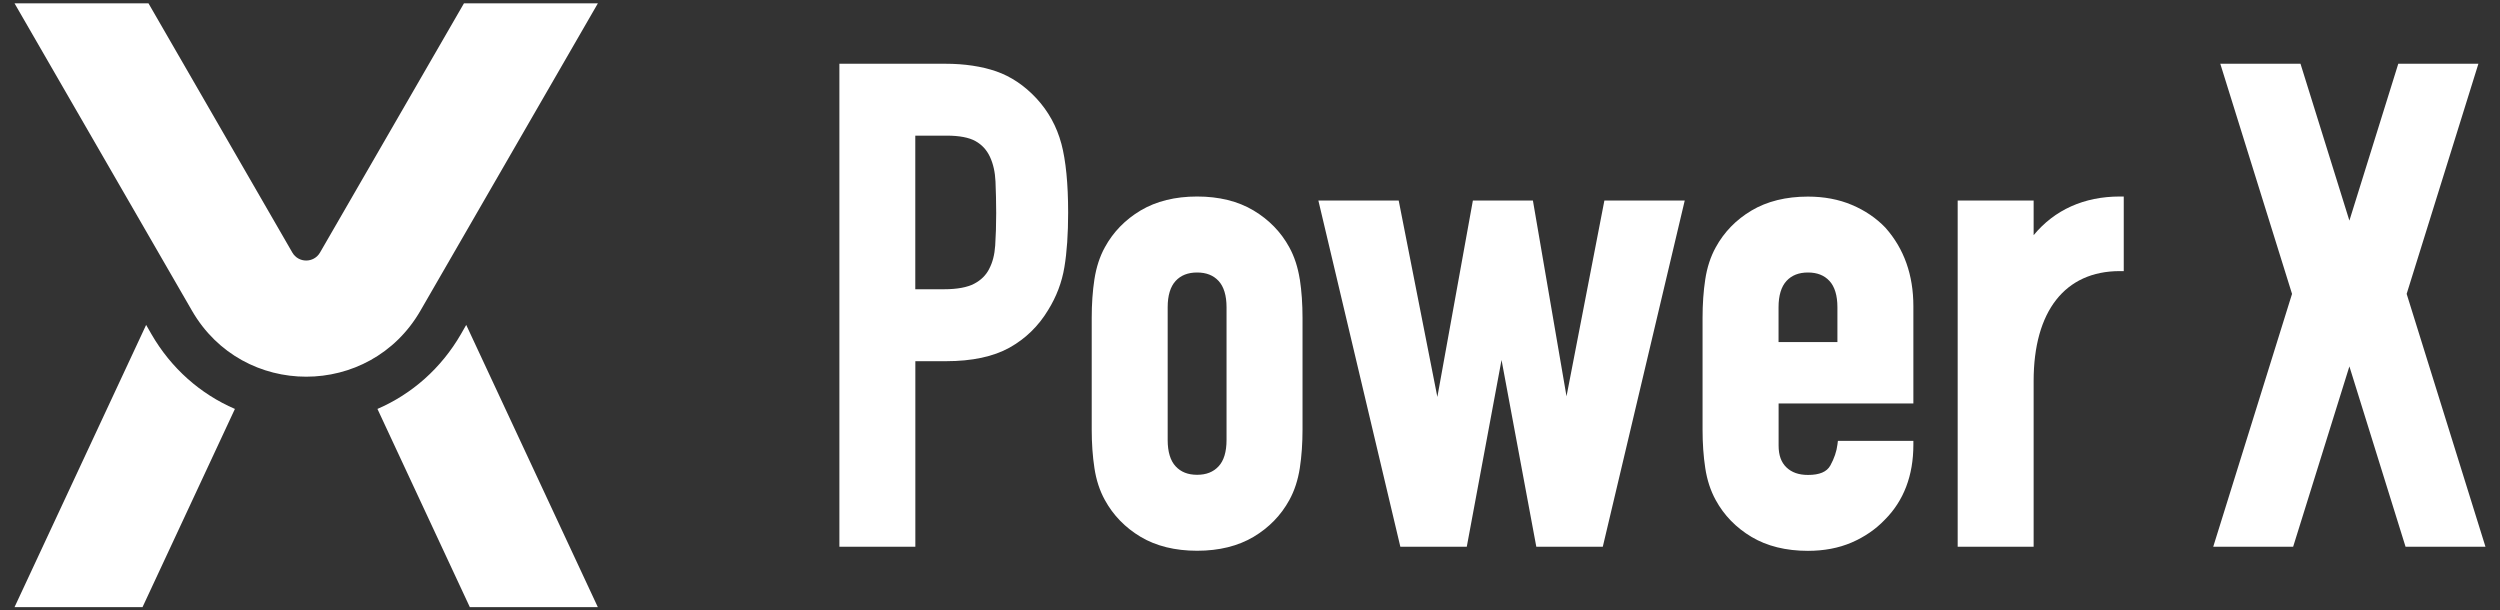 <svg width="86" height="21" viewBox="0 0 86 21" fill="none" xmlns="http://www.w3.org/2000/svg">
<rect x="0" y="0" width="86" height="21" fill="#333333" stroke="none"/>
<g clip-path="url(#clip0_3763_33627)">
<path d="M20.567 0.115L14.461 10.691C12.715 13.714 8.352 13.714 6.606 10.691L0.5 0.115H5.108L10.056 8.687C10.268 9.054 10.797 9.054 11.009 8.687L15.96 0.115H20.567ZM5.21 11.496L5.027 11.177L0.5 20.885H4.903L8.081 14.067C6.894 13.555 5.889 12.671 5.21 11.496ZM12.984 14.067L16.162 20.885H20.565L16.038 11.177L15.855 11.496C15.176 12.671 14.17 13.555 12.984 14.067Z" fill="white"/>
<path d="M82.789 10.11L85.257 2.193H82.501L80.819 7.589L79.137 2.193H76.378L78.846 10.11L76.135 18.808H78.884L80.819 12.604L82.751 18.808H85.5L82.789 10.11Z" fill="white"/>
<path d="M36.511 4.945C36.353 4.351 36.063 3.827 35.653 3.384C35.241 2.941 34.774 2.629 34.266 2.453C33.764 2.281 33.178 2.193 32.523 2.193H28.875V18.808H31.488V12.425H32.546C33.437 12.425 34.171 12.268 34.724 11.961C35.279 11.651 35.727 11.215 36.058 10.662C36.342 10.205 36.53 9.709 36.615 9.19C36.701 8.678 36.744 8.046 36.744 7.308C36.744 6.322 36.666 5.526 36.511 4.942V4.945ZM34.031 9.245C33.919 9.466 33.752 9.633 33.514 9.759C33.273 9.886 32.925 9.95 32.475 9.95H31.486V4.666H32.568C33.001 4.666 33.335 4.73 33.556 4.854C33.778 4.978 33.94 5.154 34.052 5.39C34.166 5.633 34.231 5.921 34.245 6.245C34.259 6.593 34.269 6.958 34.269 7.329C34.269 7.737 34.257 8.113 34.235 8.444C34.214 8.761 34.145 9.028 34.031 9.242V9.245Z" fill="white"/>
<path d="M44.712 9.607C44.647 9.195 44.528 8.826 44.352 8.507C44.066 7.982 43.651 7.556 43.12 7.239C42.589 6.922 41.936 6.76 41.181 6.76C40.425 6.76 39.773 6.922 39.239 7.239C38.708 7.556 38.293 7.982 38.007 8.507C37.831 8.826 37.712 9.195 37.648 9.607C37.586 10.01 37.555 10.458 37.555 10.937V14.77C37.555 15.249 37.586 15.697 37.648 16.099C37.709 16.512 37.831 16.881 38.007 17.2C38.293 17.724 38.708 18.151 39.239 18.468C39.77 18.784 40.423 18.946 41.181 18.946C41.938 18.946 42.589 18.784 43.122 18.468C43.654 18.151 44.068 17.724 44.354 17.2C44.53 16.881 44.65 16.512 44.714 16.099C44.776 15.694 44.807 15.249 44.807 14.77V10.937C44.807 10.46 44.776 10.012 44.714 9.607H44.712ZM40.168 10.57C40.168 10.165 40.261 9.86 40.442 9.664C40.623 9.469 40.866 9.374 41.181 9.374C41.495 9.374 41.738 9.469 41.919 9.664C42.1 9.86 42.193 10.165 42.193 10.57V15.137C42.193 15.544 42.1 15.849 41.919 16.042C41.738 16.238 41.495 16.333 41.181 16.333C40.866 16.333 40.623 16.238 40.442 16.042C40.261 15.847 40.168 15.542 40.168 15.137V10.57Z" fill="white"/>
<path d="M53.888 13.633L52.732 6.898H50.667L49.445 13.655L48.115 6.898H45.352L48.172 18.808H50.457L51.653 12.383L52.849 18.808H55.136L57.955 6.898H55.191L53.888 13.633Z" fill="white"/>
<path d="M64.863 7.837C64.546 7.504 64.155 7.239 63.705 7.049C63.255 6.858 62.745 6.763 62.194 6.763C61.439 6.763 60.786 6.925 60.253 7.242C59.721 7.558 59.307 7.985 59.021 8.509C58.845 8.828 58.723 9.198 58.661 9.61C58.599 10.012 58.568 10.458 58.568 10.939V14.772C58.568 15.254 58.599 15.699 58.661 16.102C58.723 16.514 58.845 16.883 59.021 17.203C59.307 17.727 59.721 18.153 60.253 18.47C60.784 18.787 61.437 18.949 62.194 18.949C62.745 18.949 63.25 18.854 63.695 18.663C64.138 18.472 64.524 18.208 64.839 17.877C65.489 17.226 65.82 16.359 65.82 15.301V15.165H63.224L63.209 15.285C63.181 15.525 63.097 15.773 62.962 16.016C62.84 16.233 62.59 16.338 62.197 16.338C61.877 16.338 61.635 16.252 61.453 16.078C61.272 15.904 61.184 15.659 61.184 15.328V13.879H65.82V10.529C65.82 9.46 65.499 8.557 64.868 7.844H64.865L64.863 7.837ZM62.194 9.374C62.509 9.374 62.752 9.469 62.933 9.664C63.114 9.86 63.207 10.165 63.207 10.57V11.766H61.182V10.57C61.182 10.165 61.275 9.86 61.456 9.664C61.637 9.469 61.88 9.374 62.194 9.374Z" fill="white"/>
<path d="M69.957 8.092V6.898H67.344V18.808H69.957V13.107C69.957 10.703 71.037 9.326 72.921 9.326H73.057V6.76H72.921C71.694 6.76 70.677 7.218 69.957 8.09V8.092Z" fill="white"/>
</g>
<defs>
<clipPath id="clip0_3763_33627">
<rect width="85" height="20.77" fill="white" transform="translate(0.5 0.115)"/>
</clipPath>
</defs>
</svg>
